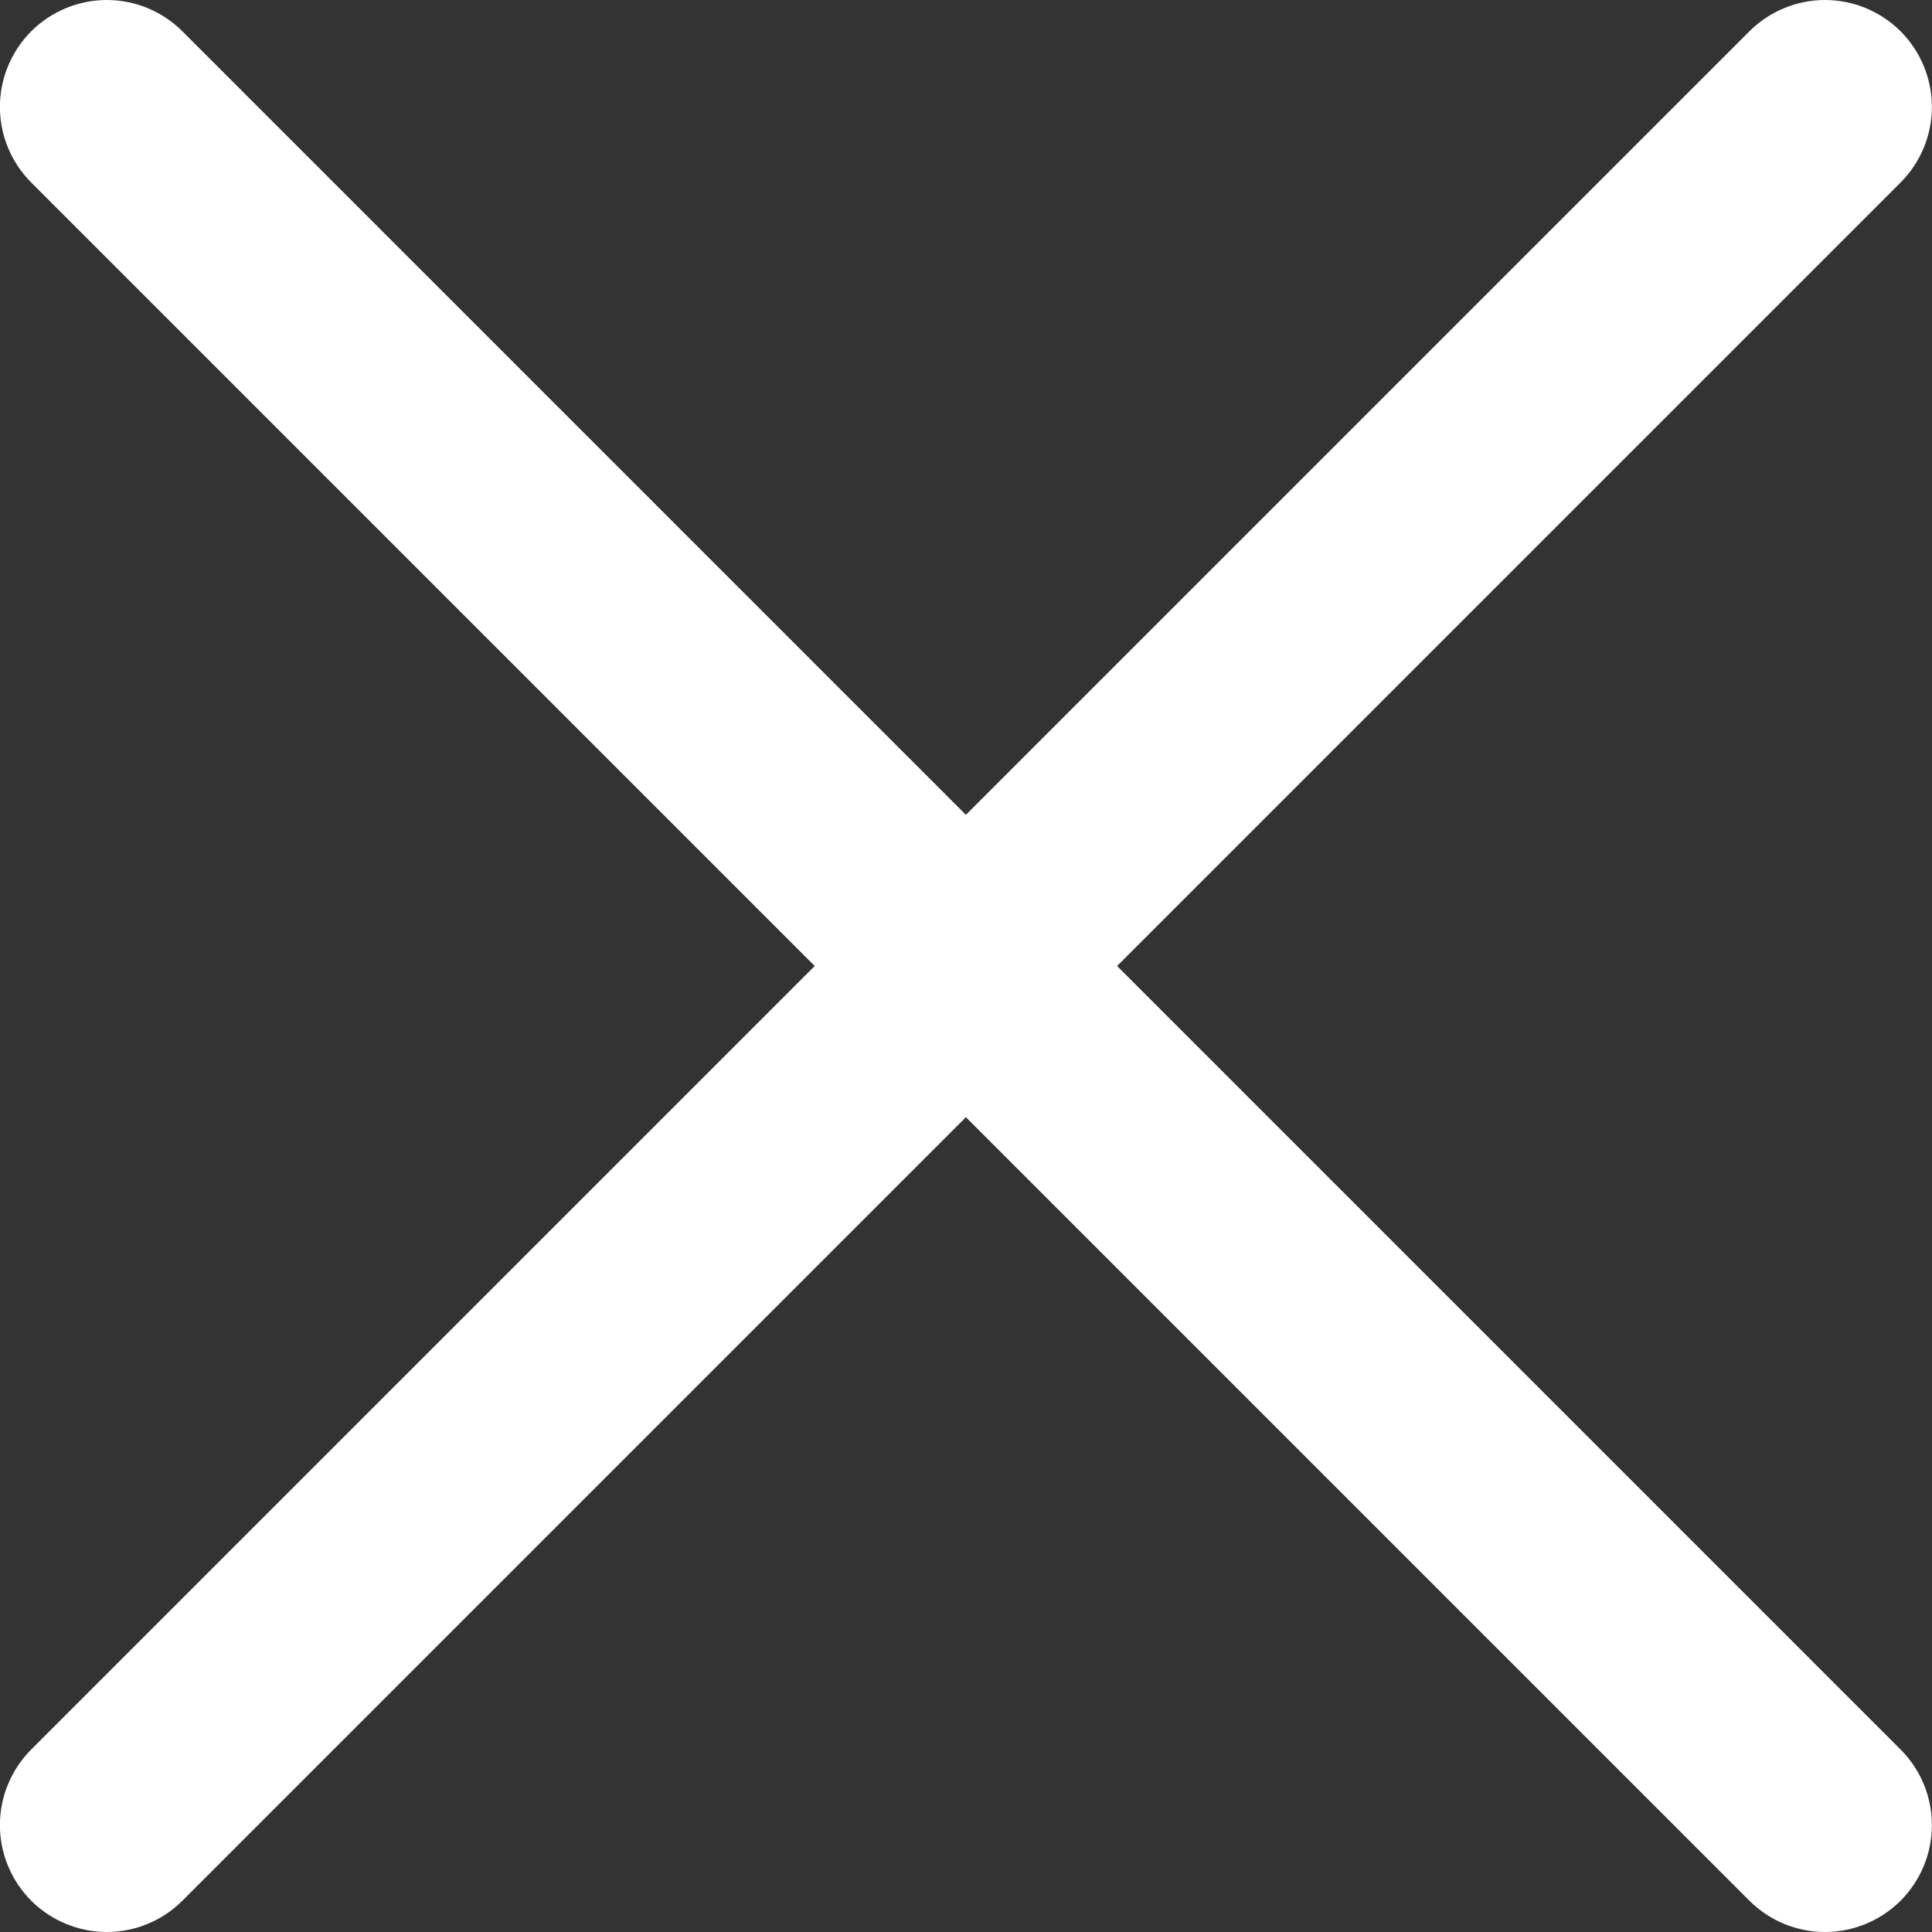 <svg width="20" height="20" viewBox="0 0 20 20" fill="none" xmlns="http://www.w3.org/2000/svg">
<rect x="0" y="0" width="20" height="20" fill="#333333" stroke="none"/>
<path d="M9.999 8.435L18.11 0.324C18.317 0.117 18.599 -6.91589e-09 18.892 0C19.186 6.91589e-09 19.467 0.117 19.675 0.324C19.882 0.532 19.999 0.813 19.999 1.107C19.999 1.4 19.882 1.682 19.675 1.889L11.564 10L19.675 18.111C19.882 18.318 19.999 18.6 19.999 18.893C19.999 19.187 19.882 19.468 19.675 19.676C19.467 19.883 19.186 20 18.892 20C18.599 20 18.317 19.883 18.11 19.676L9.999 11.565L1.888 19.676C1.681 19.883 1.399 20 1.106 20C0.812 20 0.531 19.883 0.323 19.676C0.116 19.468 -0.001 19.187 -0.001 18.893C-0.001 18.6 0.116 18.318 0.323 18.111L8.434 10L0.323 1.889C0.116 1.682 -0.001 1.4 -0.001 1.107C-0.001 0.813 0.116 0.532 0.323 0.324C0.531 0.117 0.812 4.37399e-09 1.106 0C1.399 -4.37399e-09 1.681 0.117 1.888 0.324L9.999 8.435Z" fill="white"/>
</svg>
